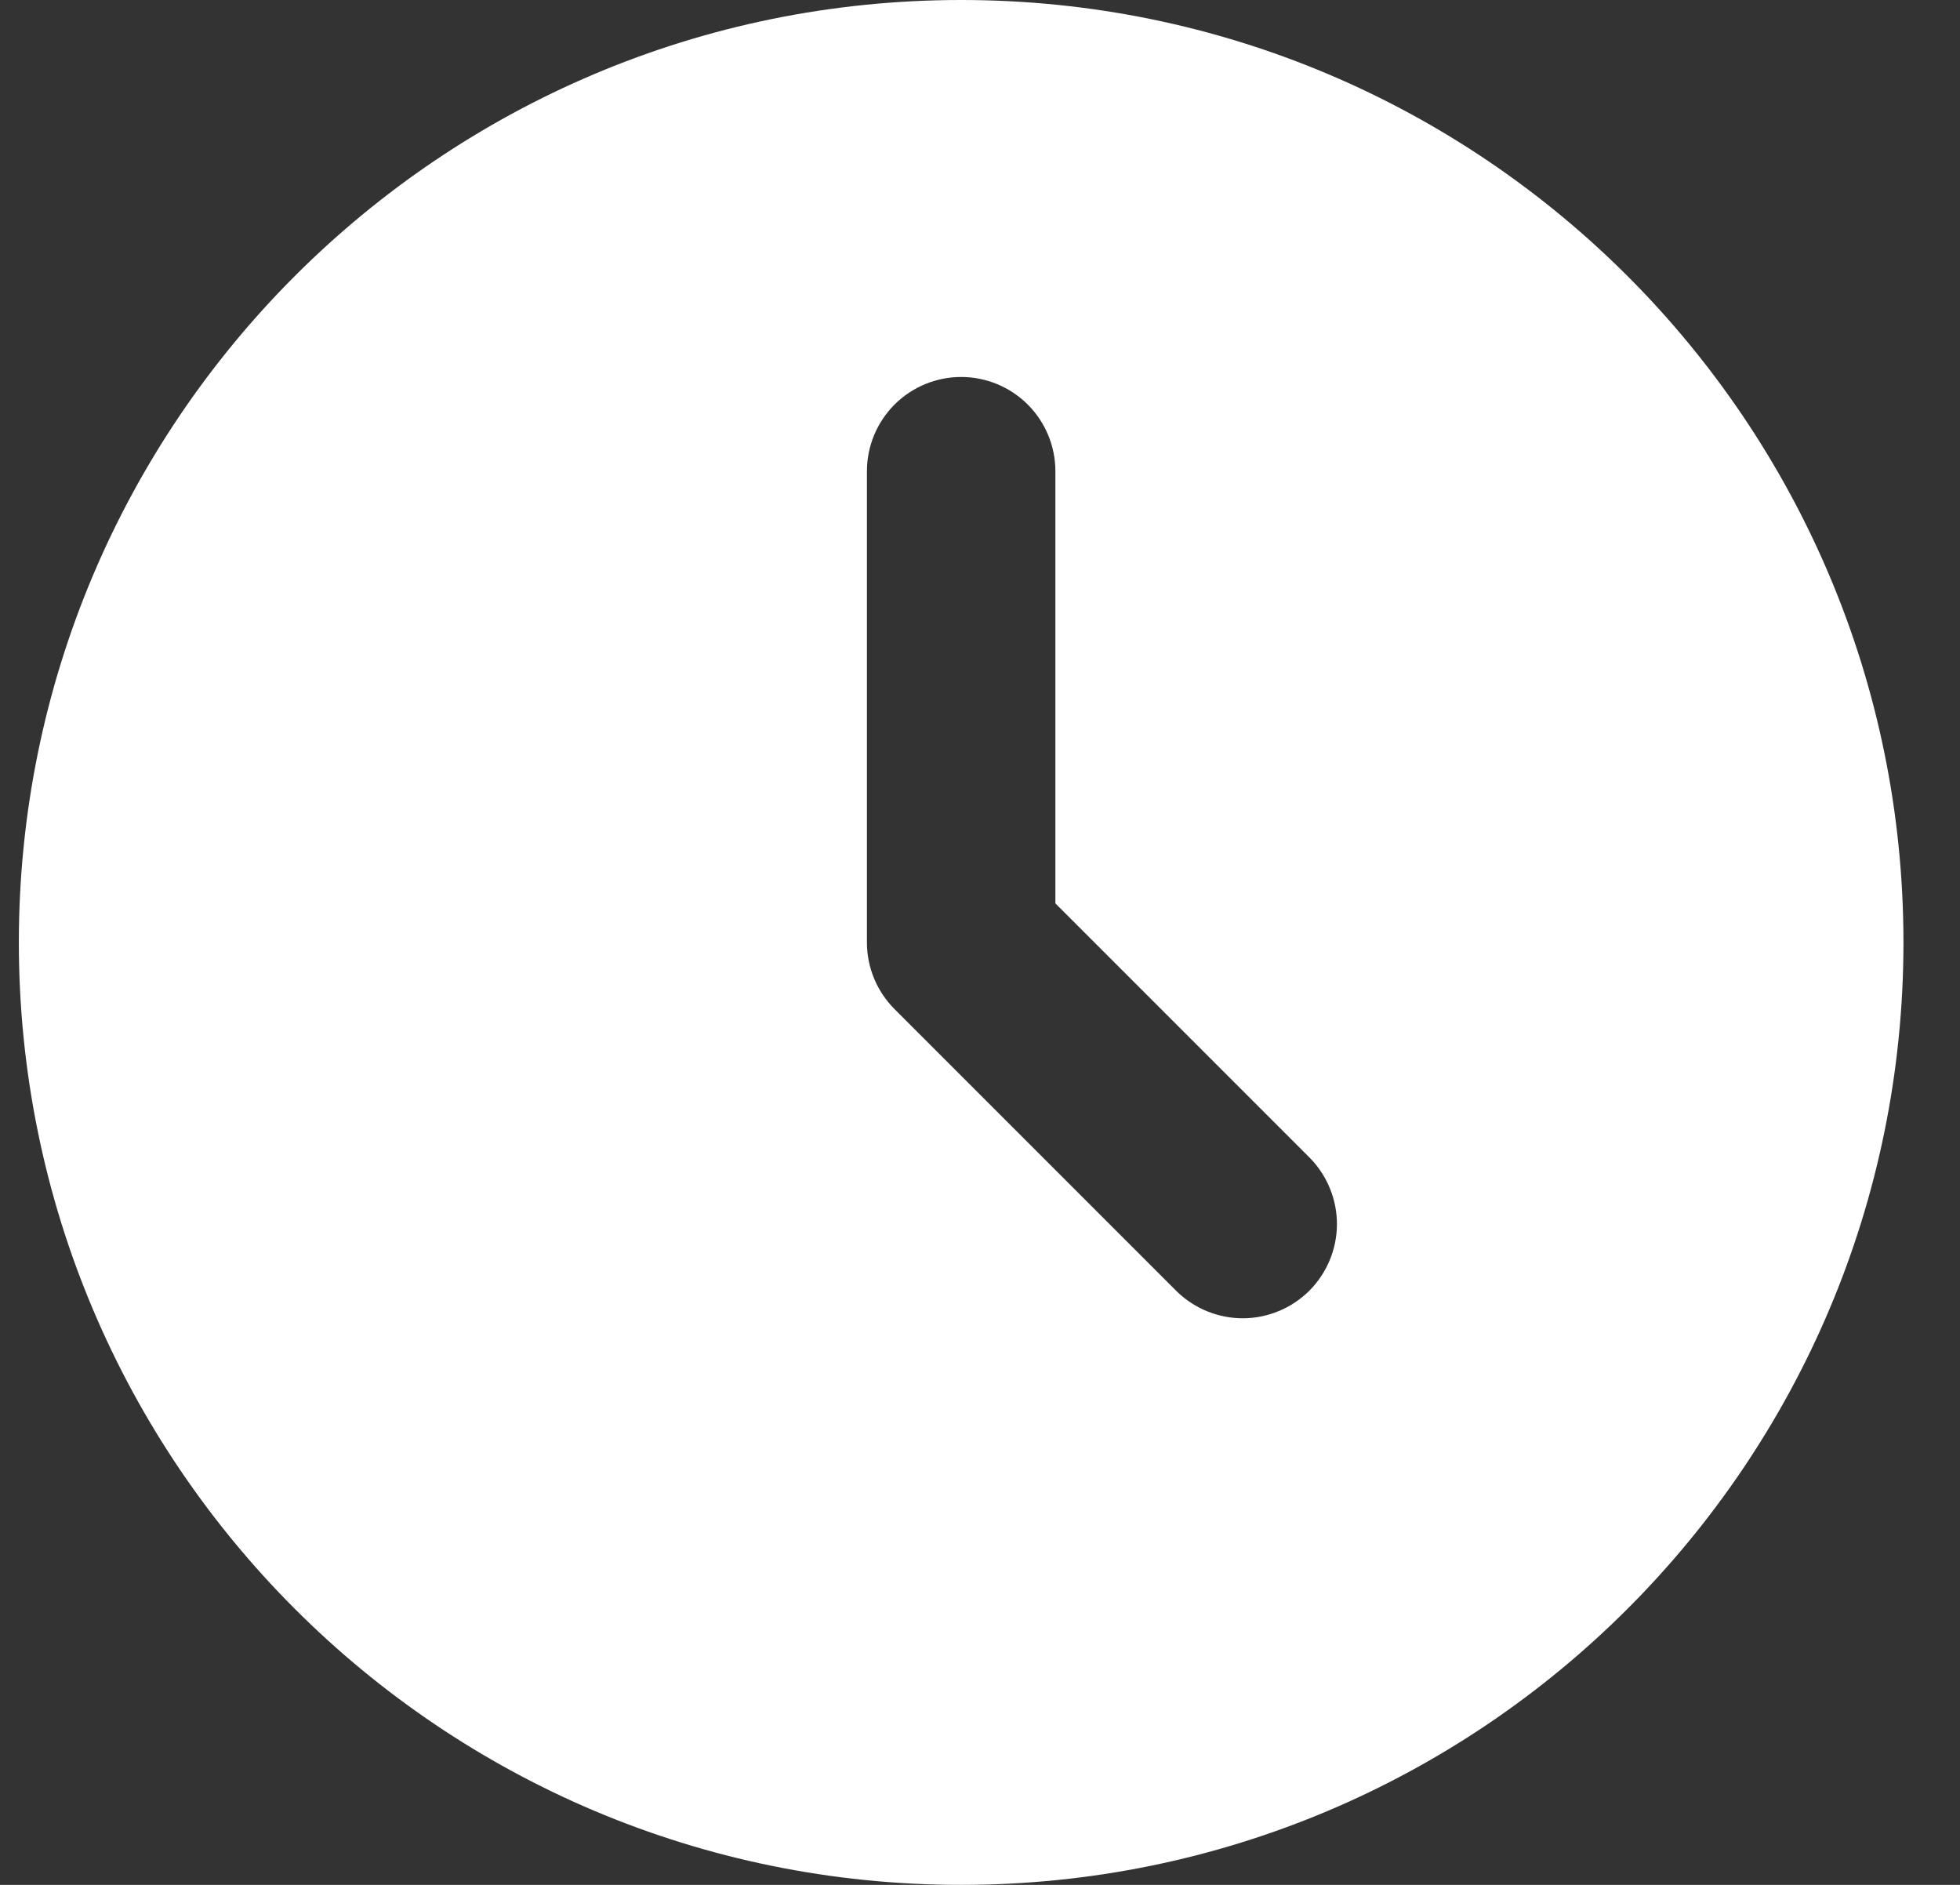 <svg width="26" height="25" viewBox="0 0 26 25" fill="none" xmlns="http://www.w3.org/2000/svg">
<rect x="0" y="0" width="26" height="25" fill="#333333" stroke="none"/>
<path d="M12.75 0C19.654 0 25.25 5.596 25.25 12.5C25.25 19.404 19.654 25 12.75 25C5.846 25 0.25 19.404 0.25 12.5C0.25 5.596 5.846 0 12.75 0ZM12.75 5C12.418 5 12.101 5.132 11.866 5.366C11.632 5.601 11.5 5.918 11.5 6.25V12.5C11.5 12.832 11.632 13.149 11.866 13.384L15.616 17.134C15.852 17.361 16.168 17.487 16.495 17.485C16.823 17.482 17.137 17.35 17.369 17.119C17.6 16.887 17.732 16.573 17.735 16.245C17.737 15.918 17.611 15.602 17.384 15.366L14 11.982V6.25C14 5.918 13.868 5.601 13.634 5.366C13.399 5.132 13.082 5 12.75 5Z" fill="white"/>
</svg>
